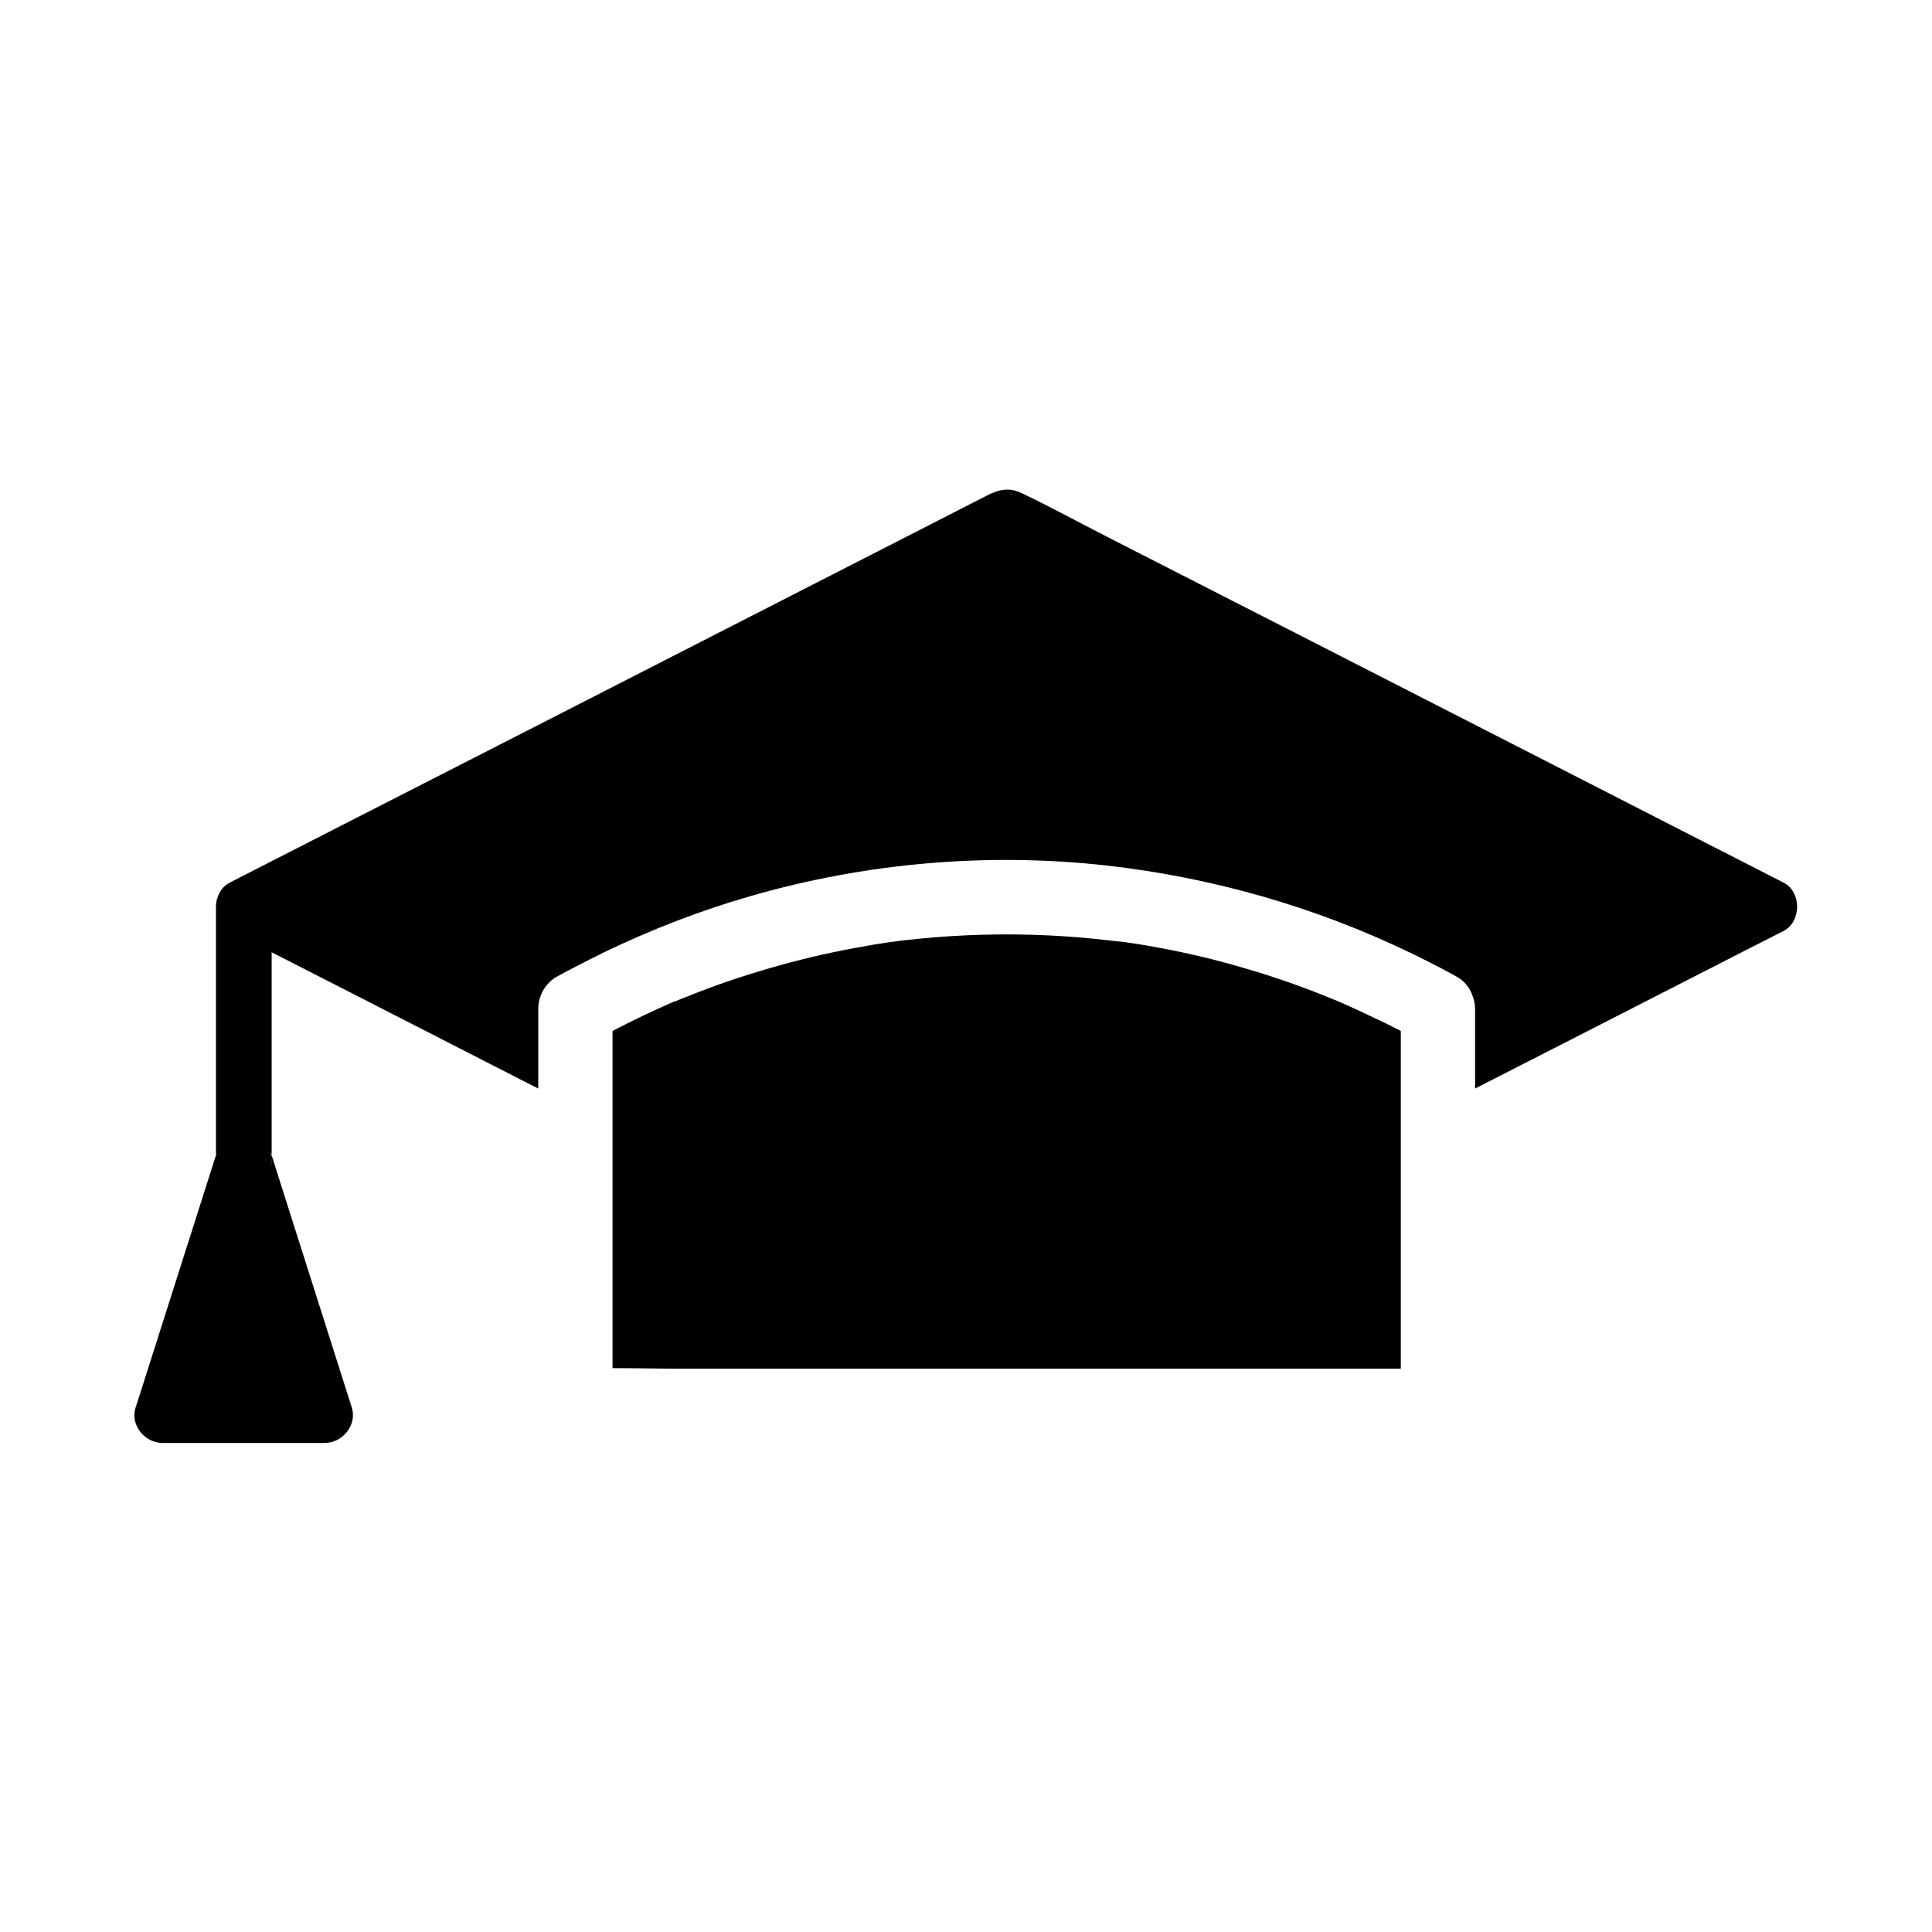 <?xml version="1.0" encoding="UTF-8"?>
<!-- Uploaded to: ICON Repo, www.svgrepo.com, Generator: ICON Repo Mixer Tools -->
<svg fill="#000000" width="800px" height="800px" version="1.1" viewBox="144 144 512 512" xmlns="http://www.w3.org/2000/svg">
 <g>
  <path d="m616.68 377.91c-6.789-3.445-13.531-6.938-20.32-10.383-16.137-8.266-32.324-16.531-48.461-24.797-19.484-9.988-39.016-19.926-58.5-29.914-16.875-8.609-33.703-17.219-50.578-25.828-8.02-4.082-15.941-8.414-24.059-12.301-4.231-2.016-7.133-0.441-10.676 1.379-4.133 2.117-8.266 4.231-12.398 6.348-15.254 7.824-30.555 15.598-45.805 23.418-19.387 9.938-38.82 19.828-58.203 29.766-17.516 8.953-35.078 17.91-52.594 26.863l-28.879 14.762c-0.441 0.246-0.887 0.441-1.328 0.688-1.723 0.887-2.805 2.41-3.297 4.184 0 0.051 0 0.051-0.051 0.098-0.195 0.641-0.297 1.379-0.297 2.117v65.828c0.051-0.195 0.148-0.395 0.195-0.641-0.098 0.344-0.148 0.738-0.195 1.082v-0.441c-6.199 19.484-12.398 38.965-18.598 58.449-0.887 2.856-1.82 5.656-2.707 8.461-1.477 4.625 2.461 9.348 7.133 9.348h43.051c4.625 0 8.562-4.723 7.133-9.348-6.297-19.777-12.547-39.508-18.844-59.285-0.789-2.559-1.625-5.117-2.41-7.625v0.641c0.051 0.789 0 1.574-0.246 2.312 0.148-0.59 0.246-1.23 0.246-1.871v-0.441c-0.051-0.688-0.195-1.379-0.441-2.016 0.051 0.195 0.148 0.344 0.195 0.543 0.098 0.297 0.195 0.543 0.246 0.836v-53.777c6.199 3.148 12.398 6.348 18.598 9.496 15.793 8.07 31.539 16.137 47.332 24.207l4.723 2.41v-21.105c0-2.363 0.887-4.773 2.461-6.543 0.688-0.789 1.477-1.477 2.41-1.969 1.625-0.887 3.297-1.82 4.969-2.656 2.461-1.277 4.922-2.508 7.379-3.738 12.547-6.051 25.586-11.121 38.918-14.957 30.406-8.809 62.73-11.66 94.219-8.168 28.094 3.148 55.352 10.922 80.688 23.125 2.461 1.18 4.922 2.41 7.379 3.691 1.328 0.688 2.656 1.379 3.938 2.117 0.395 0.195 0.789 0.395 1.18 0.641 0.051 0 0.098 0.051 0.148 0.098 0.836 0.492 1.523 1.082 2.117 1.77 0.836 0.934 1.426 2.016 1.82 3.199 0.395 1.082 0.641 2.215 0.641 3.344v21.148c7.871-4.035 15.742-8.02 23.617-12.055 15.793-8.07 31.539-16.137 47.332-24.207 3.59-1.82 7.231-3.691 10.824-5.512 4.769-2.504 4.769-10.328-0.004-12.789z"/>
  <path d="m515.23 417.22v89.496h-190.55c-6.102 0-12.25-0.148-18.352-0.148v-89.348c5.266-2.754 10.629-5.312 16.039-7.676 0 0 0.051 0 0.098-0.051h0.051c0.051 0 0.051-0.051 0.148-0.051 0 0 0.051 0 0.051-0.051 0 0 0.051 0 0.098-0.051h0.051 0.051 0.051c0.051 0 0.148-0.051 0.195-0.051 0.051-0.051 0.098-0.051 0.098-0.051 0.836-0.344 1.625-0.688 2.461-0.984 1.918-0.789 3.887-1.523 5.805-2.262 3.59-1.328 7.231-2.609 10.922-3.738 7.281-2.312 14.711-4.281 22.188-5.856 3.738-0.789 7.477-1.477 11.219-2.117 1.477-0.246 3-0.441 4.477-0.688h0.051 0.051 0.098c0.344-0.051 1.031-0.148 1.379-0.195 1.031-0.148 2.016-0.246 3.051-0.344 15.105-1.672 30.309-1.871 45.461-0.59 1.871 0.148 3.789 0.344 5.656 0.543 0.887 0.098 1.723 0.195 2.609 0.297 0.441 0.051 0.887 0.098 1.328 0.148 0.051 0 0.297 0.051 0.492 0.051 0.148 0 0.297 0.051 0.395 0.051h0.051 0.051 0.051 0.098 0.051 0.051c0.441 0.051 0.887 0.148 1.277 0.195 1.031 0.148 2.016 0.297 3.051 0.441 1.871 0.297 3.738 0.641 5.609 0.984 7.527 1.379 14.957 3.148 22.289 5.312 8.215 2.363 16.336 5.215 24.254 8.512 0.246 0.098 0.492 0.195 0.738 0.297 0 0 0.051 0.051 0.098 0.051l0.195 0.098h0.051c0.098 0.051 0.148 0.051 0.246 0.098 0.934 0.441 1.918 0.836 2.856 1.277 2.066 0.934 4.082 1.871 6.102 2.856 2.496 1.133 4.856 2.312 7.219 3.543z"/>
 </g>
</svg>